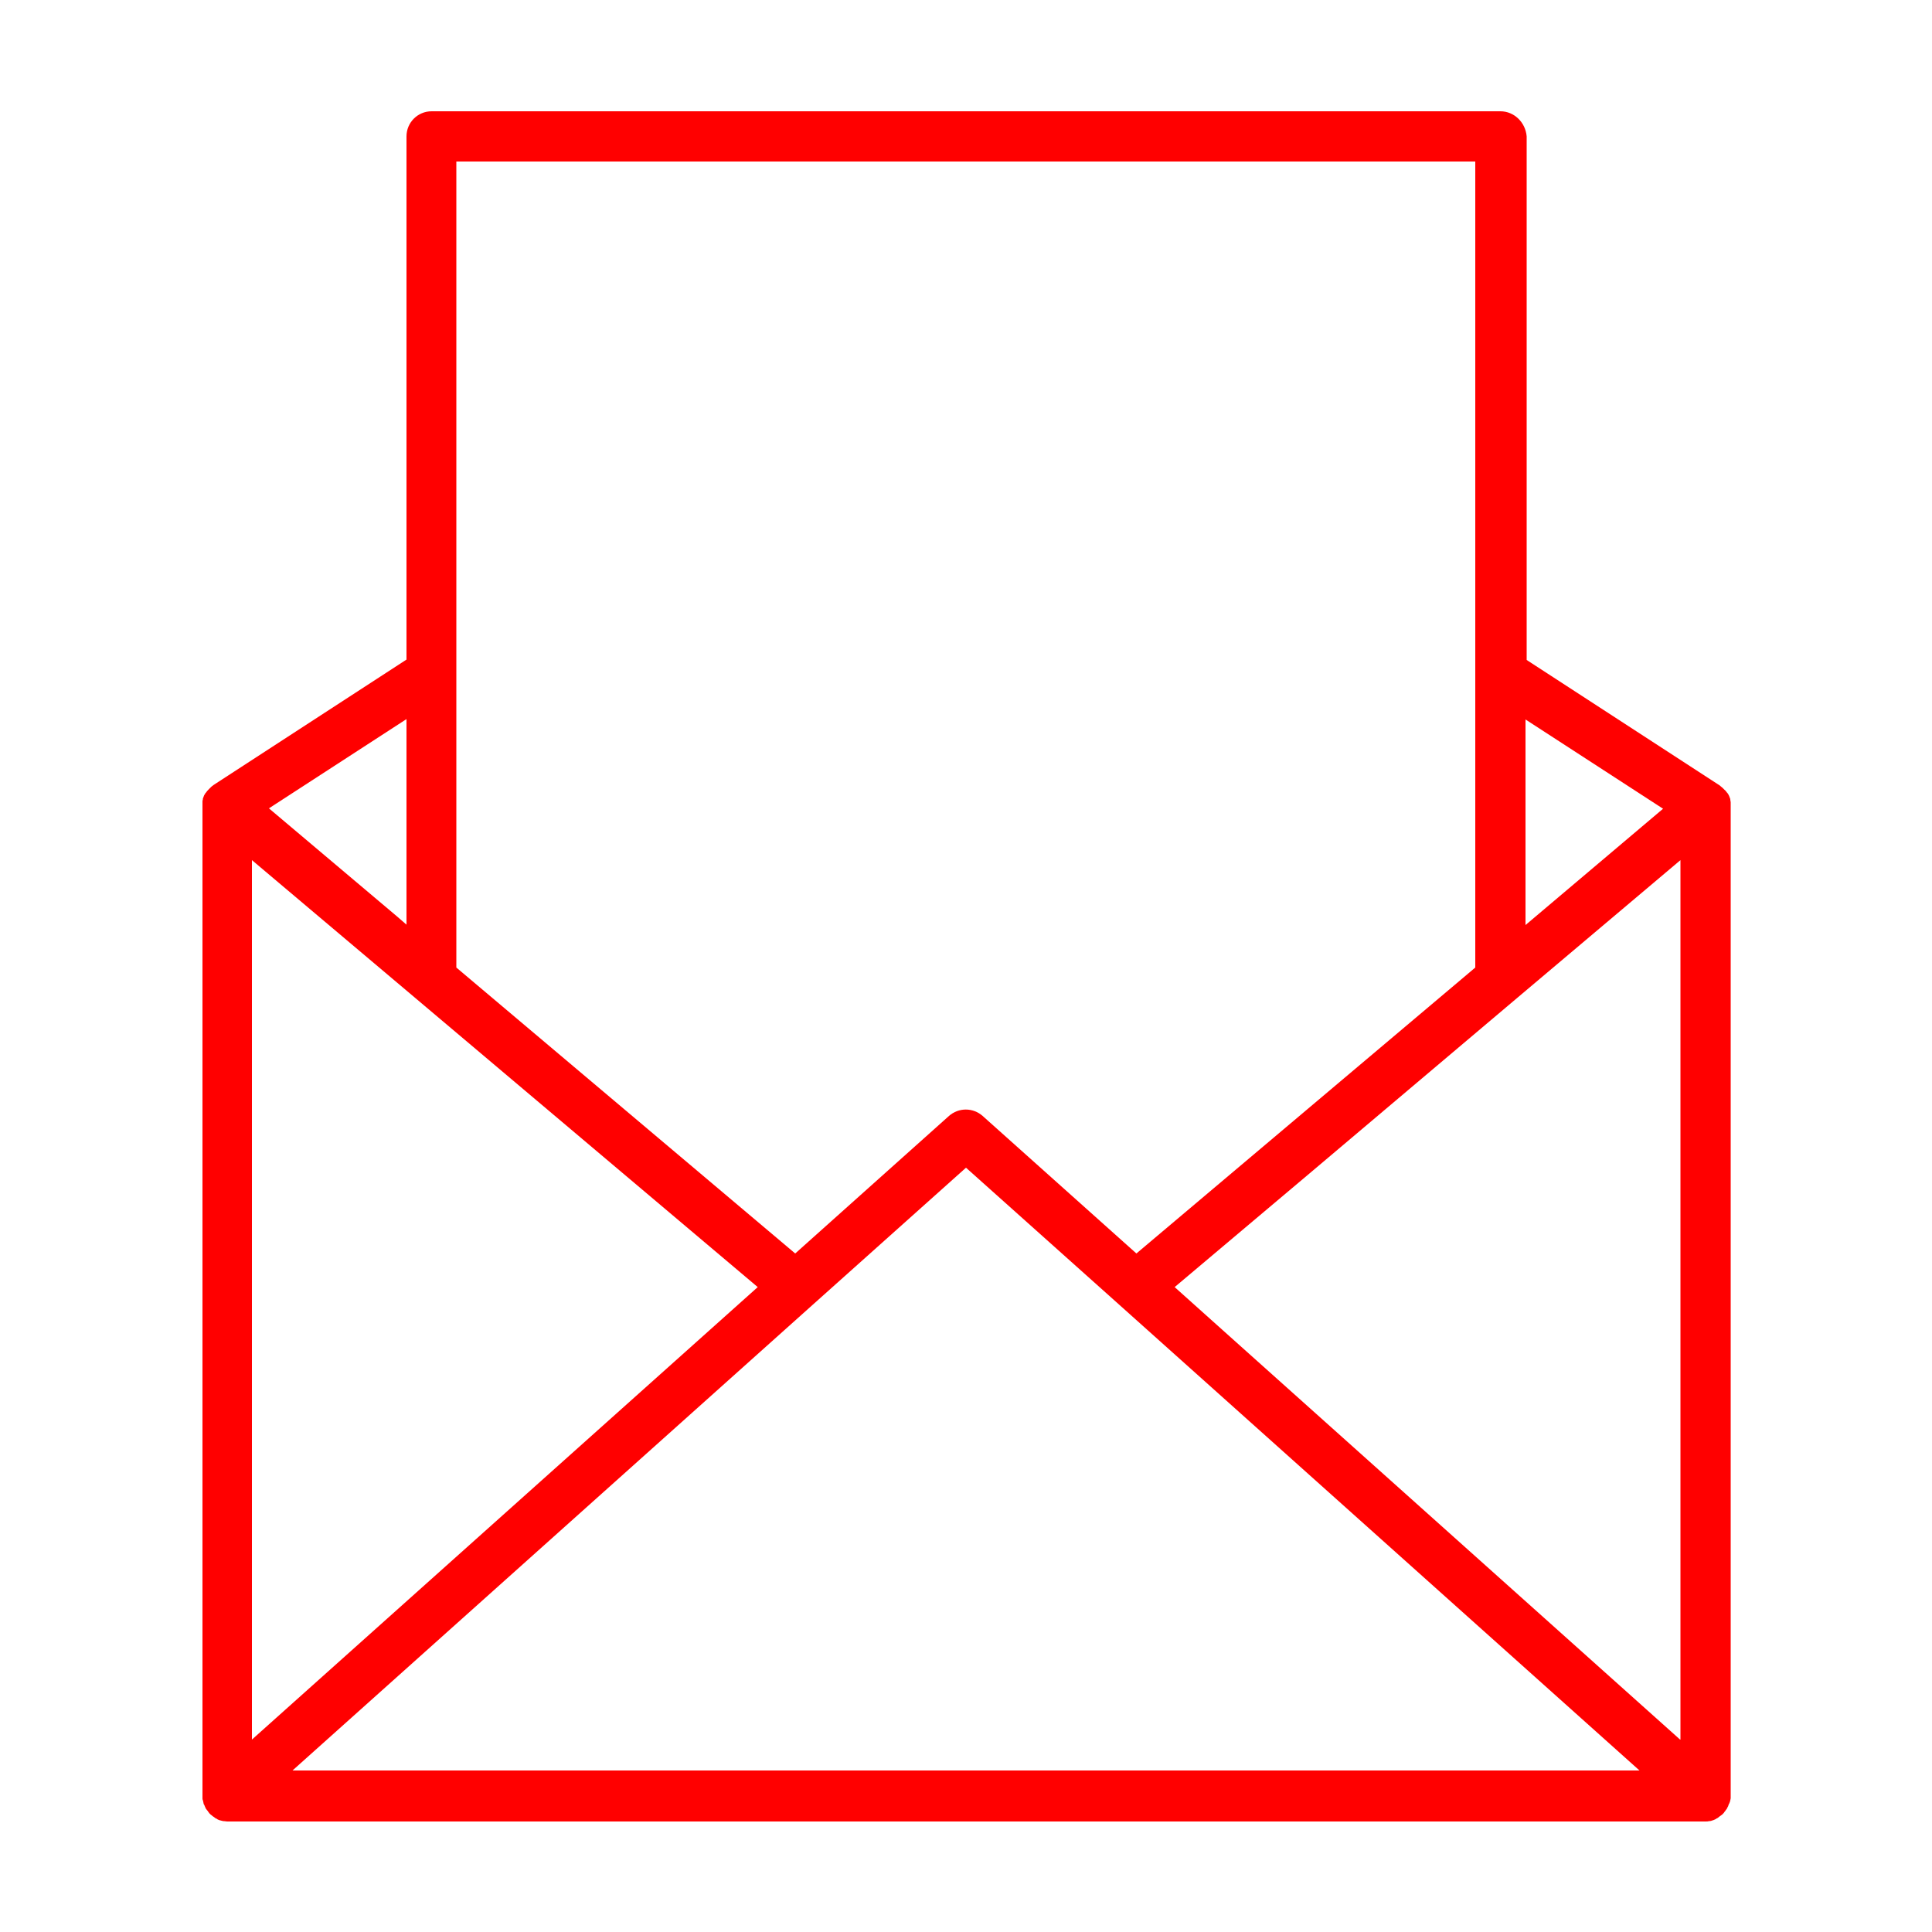 <?xml version="1.0" encoding="UTF-8"?> <svg xmlns="http://www.w3.org/2000/svg" width="40" height="40" viewBox="0 0 40 40" fill="none"><path d="M31.064 2.304H8.936C8.648 2.304 8.416 2.536 8.416 2.824V13.656L4.416 16.256C4.416 16.256 4.416 16.256 4.408 16.264C4.392 16.272 4.376 16.288 4.36 16.304C4.352 16.312 4.352 16.312 4.344 16.32C4.336 16.328 4.32 16.344 4.312 16.352C4.304 16.36 4.304 16.368 4.296 16.368C4.288 16.376 4.28 16.392 4.272 16.4C4.264 16.408 4.264 16.416 4.256 16.416C4.248 16.432 4.24 16.448 4.232 16.456C4.232 16.464 4.224 16.464 4.224 16.472C4.216 16.496 4.208 16.512 4.2 16.536C4.2 16.544 4.2 16.544 4.2 16.552C4.192 16.568 4.192 16.584 4.192 16.6C4.192 16.608 4.192 16.616 4.192 16.624C4.192 16.632 4.192 16.64 4.192 16.648C4.192 16.656 4.192 16.664 4.192 16.664C4.192 16.672 4.192 16.672 4.192 16.68V37.176C4.192 37.184 4.192 37.184 4.192 37.192C4.192 37.208 4.192 37.216 4.192 37.232C4.192 37.248 4.192 37.256 4.2 37.272C4.2 37.28 4.208 37.296 4.208 37.304C4.208 37.32 4.216 37.328 4.216 37.344C4.216 37.352 4.216 37.352 4.224 37.36C4.224 37.368 4.232 37.368 4.232 37.376C4.24 37.392 4.24 37.4 4.248 37.416C4.256 37.424 4.256 37.44 4.264 37.448C4.272 37.456 4.28 37.472 4.288 37.48C4.296 37.488 4.304 37.496 4.312 37.512C4.32 37.52 4.328 37.536 4.336 37.544C4.344 37.552 4.352 37.56 4.36 37.568C4.368 37.576 4.384 37.584 4.392 37.592C4.4 37.6 4.408 37.608 4.424 37.616C4.432 37.624 4.448 37.632 4.456 37.64C4.464 37.648 4.48 37.656 4.488 37.656C4.488 37.656 4.496 37.656 4.496 37.664C4.512 37.672 4.528 37.68 4.552 37.688H4.56C4.576 37.696 4.6 37.696 4.616 37.704C4.624 37.704 4.632 37.704 4.632 37.704C4.656 37.704 4.68 37.712 4.704 37.712H35.312C35.336 37.712 35.36 37.712 35.384 37.704C35.392 37.704 35.4 37.704 35.4 37.704C35.416 37.704 35.44 37.696 35.456 37.688H35.464C35.48 37.68 35.504 37.672 35.52 37.664C35.52 37.664 35.528 37.664 35.528 37.656C35.536 37.648 35.552 37.648 35.56 37.64C35.568 37.632 35.584 37.624 35.592 37.616C35.6 37.608 35.608 37.6 35.624 37.592C35.632 37.584 35.648 37.576 35.656 37.568C35.664 37.56 35.672 37.552 35.68 37.544C35.688 37.536 35.696 37.528 35.704 37.512C35.712 37.504 35.72 37.496 35.728 37.48C35.736 37.472 35.744 37.456 35.752 37.448C35.76 37.44 35.76 37.424 35.768 37.416C35.776 37.4 35.784 37.392 35.784 37.376C35.784 37.368 35.792 37.368 35.792 37.36C35.792 37.352 35.792 37.352 35.8 37.344C35.808 37.328 35.808 37.32 35.816 37.304C35.816 37.296 35.824 37.28 35.824 37.272C35.824 37.256 35.832 37.248 35.832 37.232C35.832 37.216 35.832 37.208 35.832 37.192C35.832 37.184 35.832 37.184 35.832 37.176V16.688C35.832 16.68 35.832 16.68 35.832 16.672C35.832 16.664 35.832 16.656 35.832 16.656C35.832 16.648 35.832 16.64 35.832 16.632C35.832 16.624 35.832 16.616 35.832 16.608C35.832 16.592 35.824 16.576 35.824 16.56C35.824 16.552 35.824 16.552 35.824 16.544C35.816 16.52 35.808 16.504 35.8 16.48C35.8 16.472 35.792 16.472 35.792 16.464C35.784 16.448 35.776 16.432 35.768 16.424C35.76 16.416 35.76 16.408 35.752 16.408C35.744 16.392 35.736 16.384 35.728 16.376C35.72 16.368 35.72 16.36 35.712 16.36C35.704 16.352 35.688 16.336 35.68 16.328C35.672 16.32 35.672 16.32 35.664 16.312C35.648 16.296 35.632 16.288 35.616 16.272C35.616 16.272 35.616 16.272 35.608 16.264L31.608 13.664V2.824C31.584 2.536 31.352 2.304 31.064 2.304ZM34.784 36.016L25.32 27.544L24.32 26.648L27.12 24.288L31.408 20.664L34.792 17.808V36.016H34.784ZM9.456 3.344H30.544V13.936V20.032L23.528 25.952L20.344 23.104C20.144 22.928 19.848 22.928 19.648 23.104L16.464 25.952L9.448 20.032V13.936V3.344H9.456ZM8.6 20.664L15.688 26.648L5.216 36.016V17.808L8.6 20.664ZM8.416 14.888V19.144L8.232 18.984L5.568 16.736L8.416 14.888ZM6.056 36.656L16.824 27.016L20 24.176L23.176 27.016L33.944 36.656H6.056ZM34.432 16.744L31.584 19.152V14.896L34.432 16.744Z" fill="#FF0000"></path></svg> 